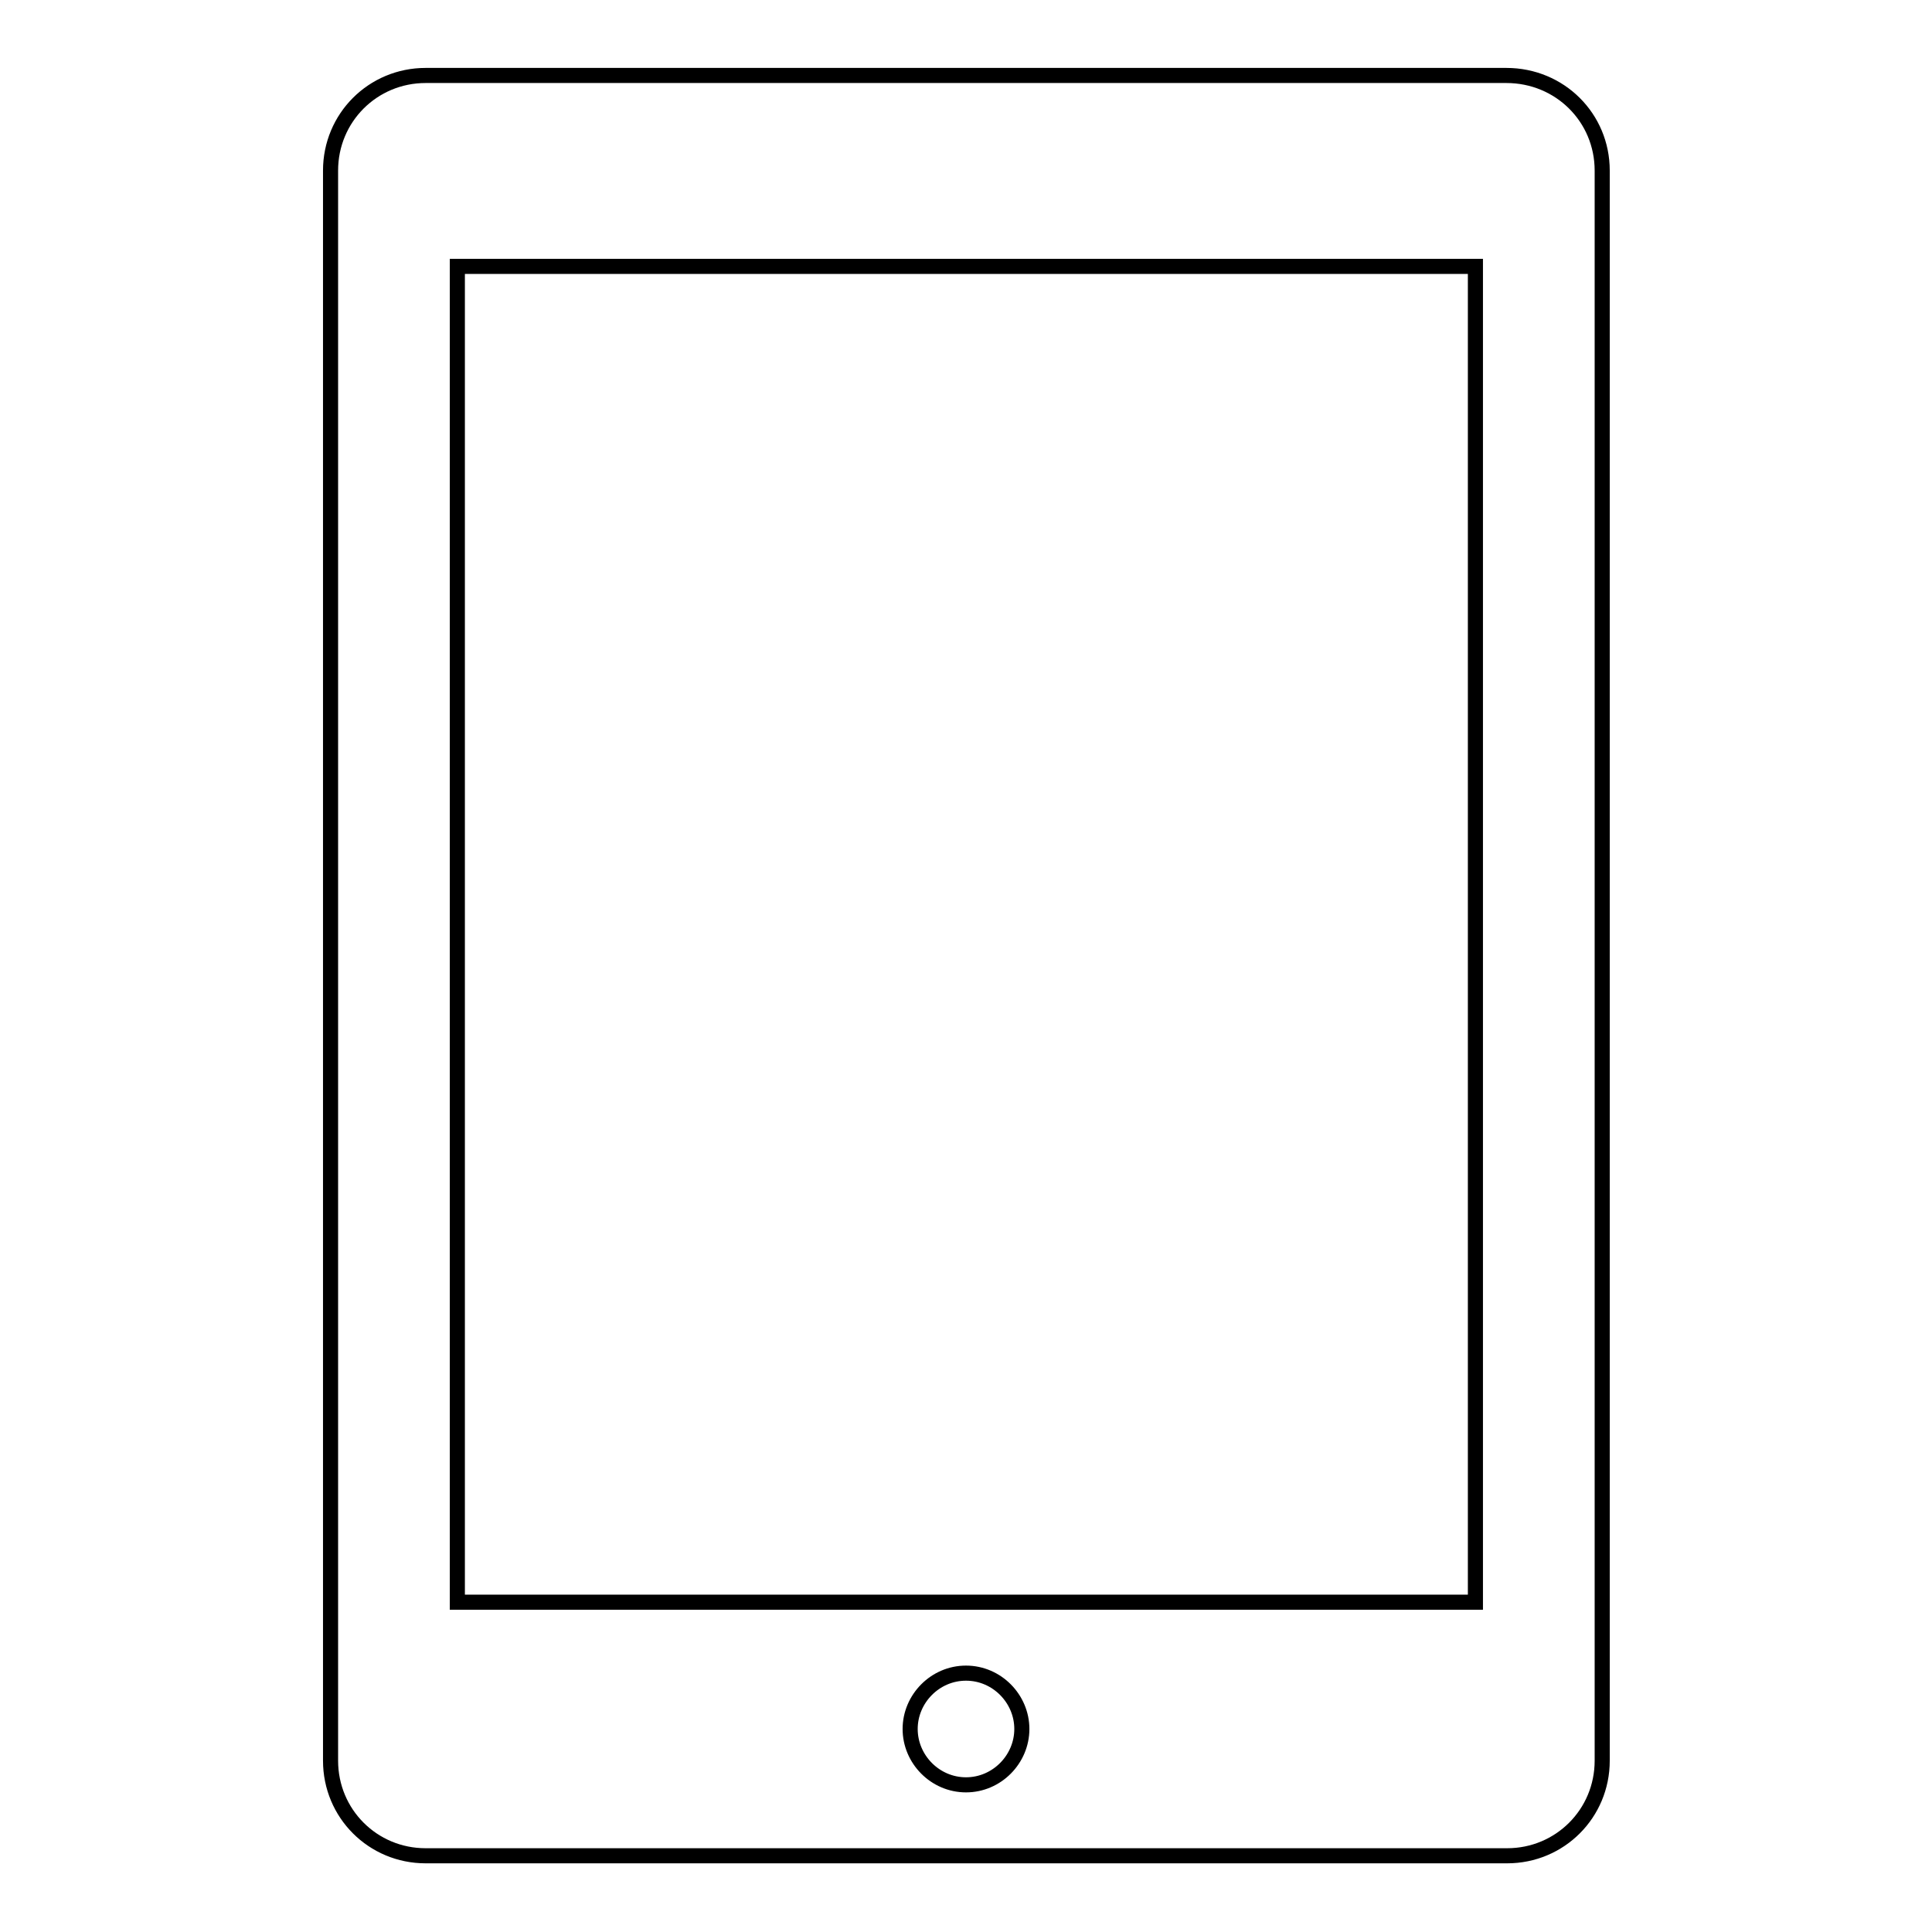 <?xml version="1.0" encoding="utf-8"?>
<!-- Svg Vector Icons : http://www.onlinewebfonts.com/icon -->
<!DOCTYPE svg PUBLIC "-//W3C//DTD SVG 1.1//EN" "http://www.w3.org/Graphics/SVG/1.1/DTD/svg11.dtd">
<svg version="1.1" xmlns="http://www.w3.org/2000/svg" xmlns:xlink="http://www.w3.org/1999/xlink" x="0px" y="0px" viewBox="0 0 256 256" enable-background="new 0 0 256 256" xml:space="preserve">
<g> <path stroke-width="2" fill-opacity="0" stroke="#000000"  d="M199.6,10H56.4c-7,0-12.6,5.6-12.6,12.6v210.7c0,7,5.6,12.6,12.6,12.6h143.3c7,0,12.6-5.6,12.6-12.6V22.6 C212.3,15.6,206.7,10,199.6,10z M195.4,212.3H60.6v-177h134.9V212.3z M128,236.5c-4.1,0-7.4-3.4-7.4-7.4c0-4,3.3-7.4,7.4-7.4 c4.1,0,7.4,3.4,7.4,7.4C135.4,233.1,132.1,236.5,128,236.5z"/></g>
</svg>